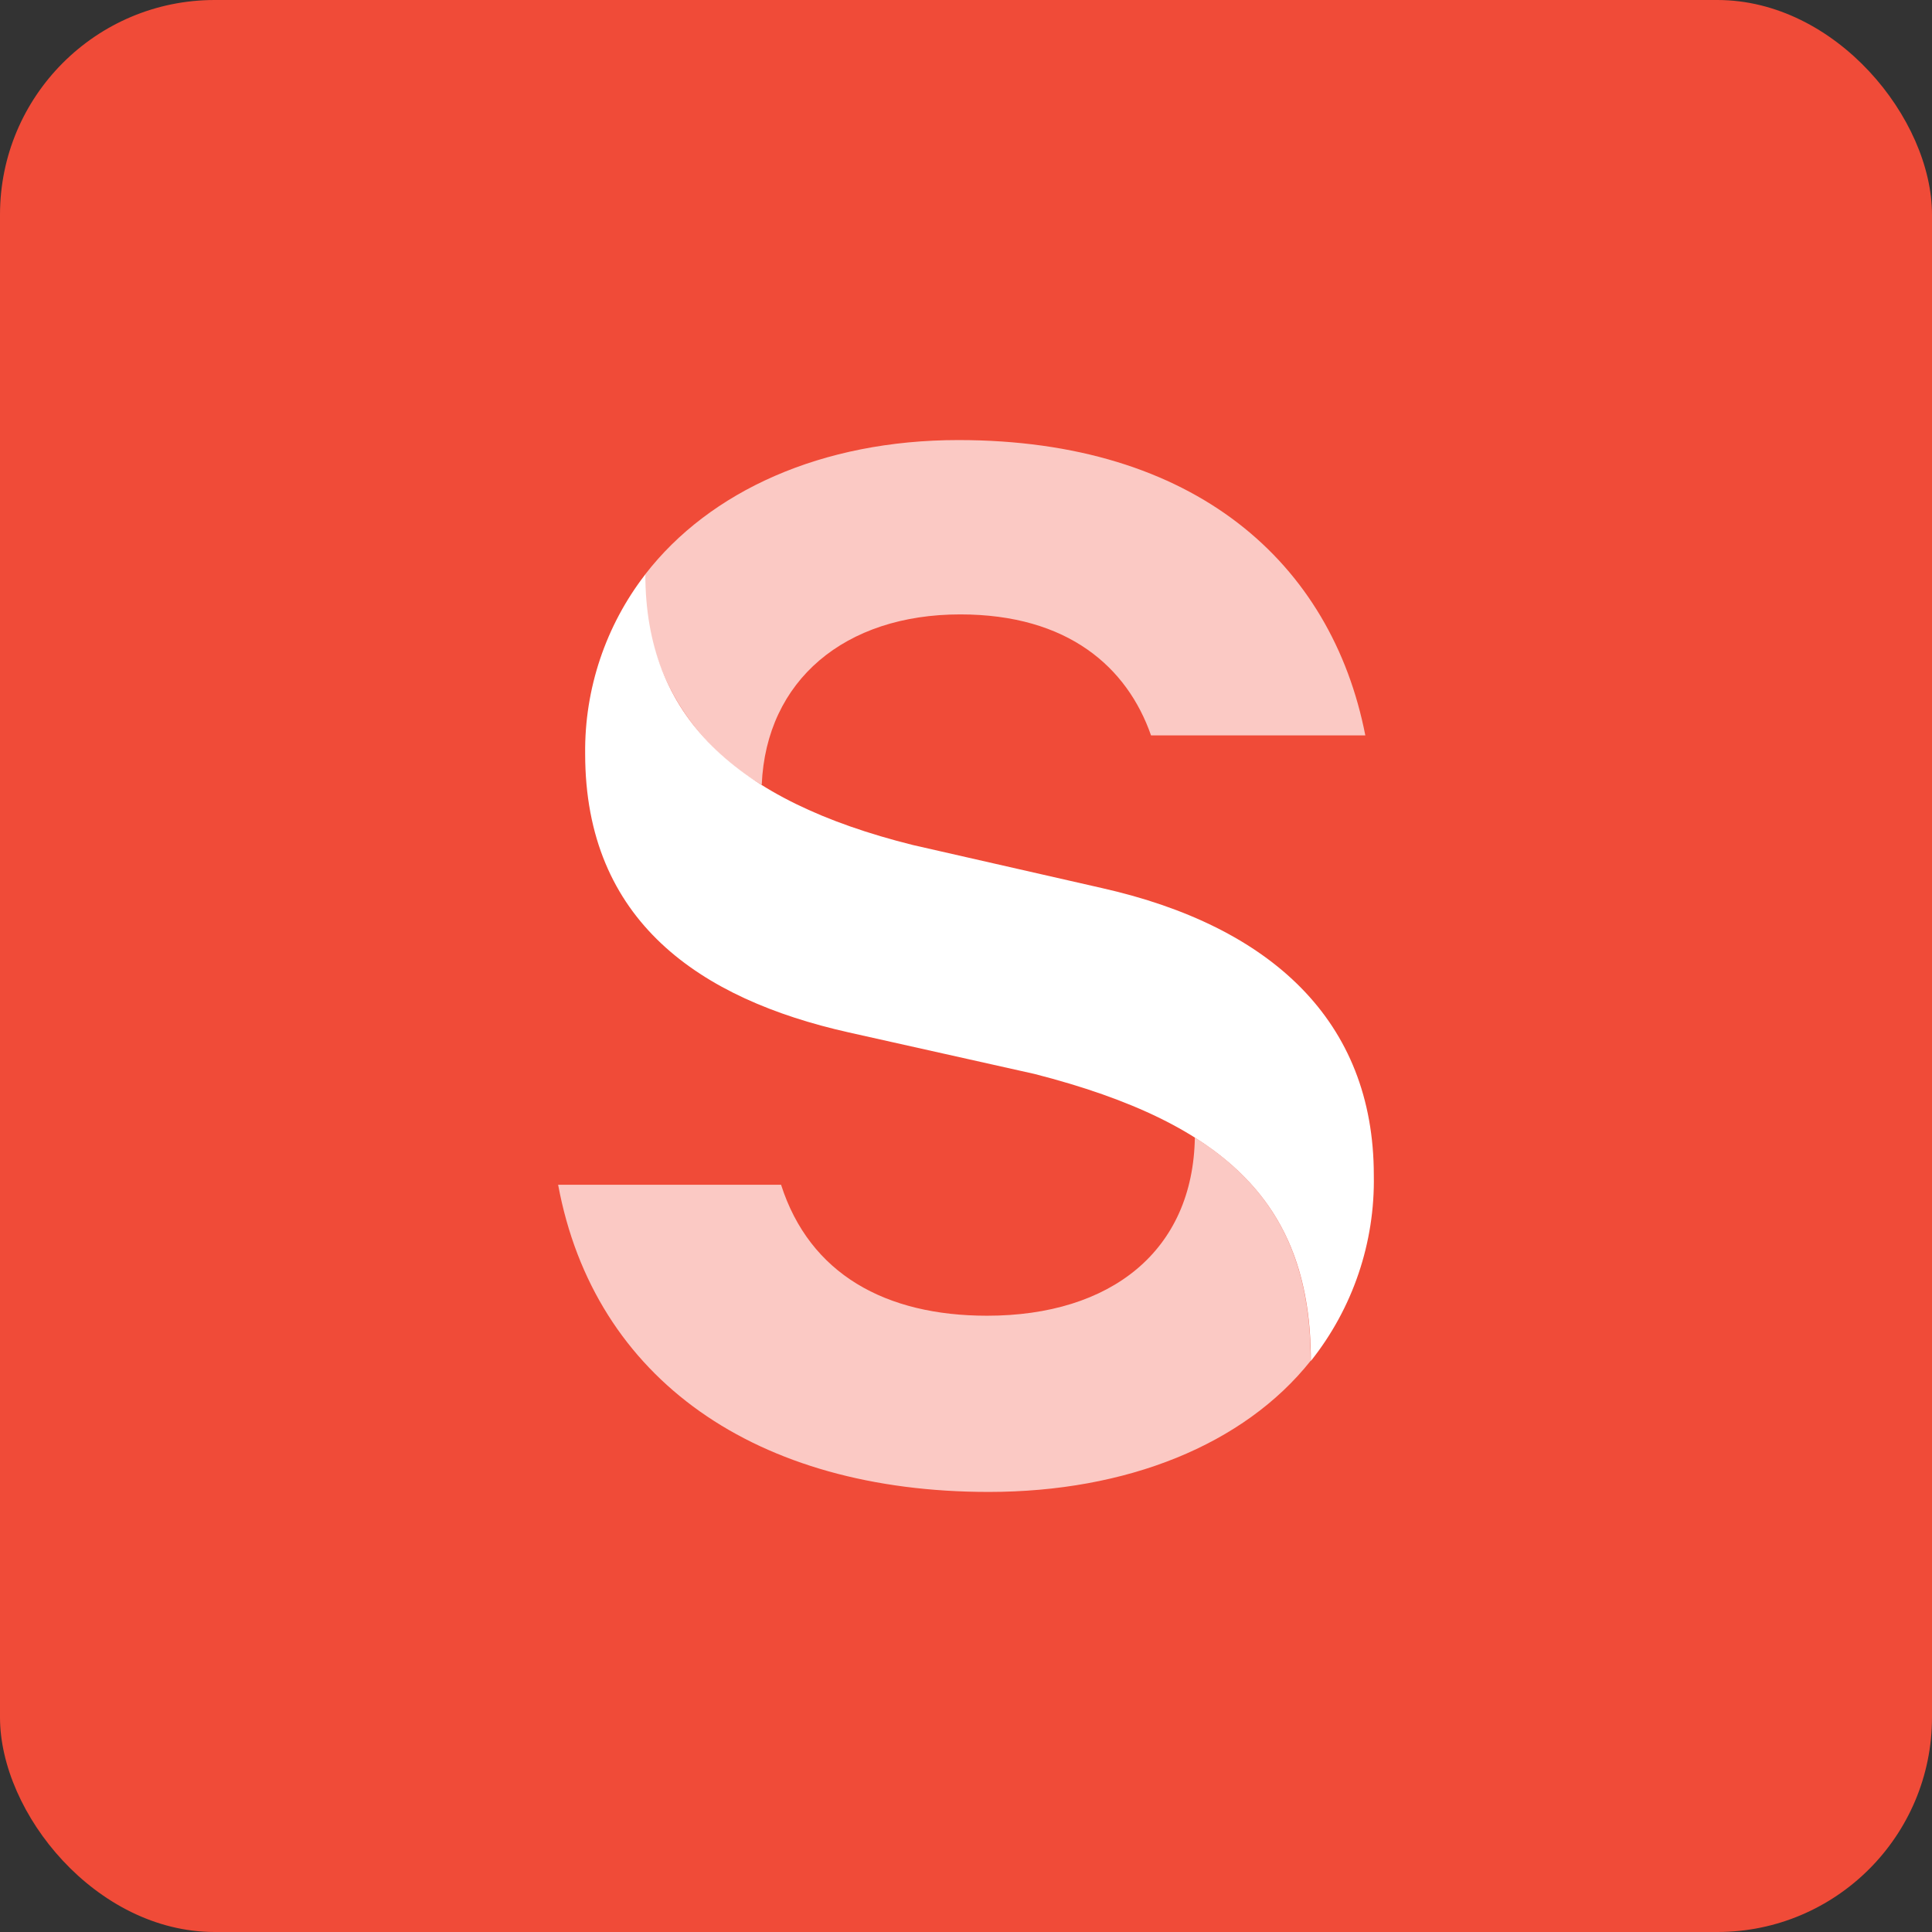 <svg width="72" height="72" viewBox="0 0 72 72" fill="none" xmlns="http://www.w3.org/2000/svg">
<rect x="0" y="0" width="72" height="72" fill="#333333" stroke="none"/>
<rect width="72" height="72" rx="8" fill="#F04B38"/>
<path d="M24.05 21.403C24.05 26.686 27.37 29.834 34.023 31.492L41.072 33.097C47.367 34.517 51.198 38.047 51.198 43.795C51.245 46.306 50.416 48.755 48.852 50.72C48.852 44.984 45.832 41.886 38.549 40.022L31.629 38.475C26.086 37.232 21.807 34.331 21.807 28.09C21.781 25.672 22.571 23.316 24.05 21.403Z" fill="white"/>
<path opacity="0.7" d="M44.521 42.388C47.525 44.277 48.845 46.918 48.845 50.712C46.356 53.843 41.986 55.6 36.847 55.6C28.198 55.6 22.146 51.42 20.8 44.153H29.108C30.178 47.486 33.008 49.033 36.786 49.033C41.402 49.033 44.468 46.614 44.529 42.376L44.521 42.388ZM28.367 29.238C27 28.441 25.874 27.29 25.108 25.905C24.348 24.53 23.981 22.973 24.047 21.403C26.45 18.297 30.63 16.4 35.716 16.4C44.529 16.4 49.623 20.971 50.882 27.407H42.896C42.011 24.872 39.81 22.897 35.786 22.897C31.486 22.897 28.556 25.353 28.388 29.238" fill="white"/>
</svg>
